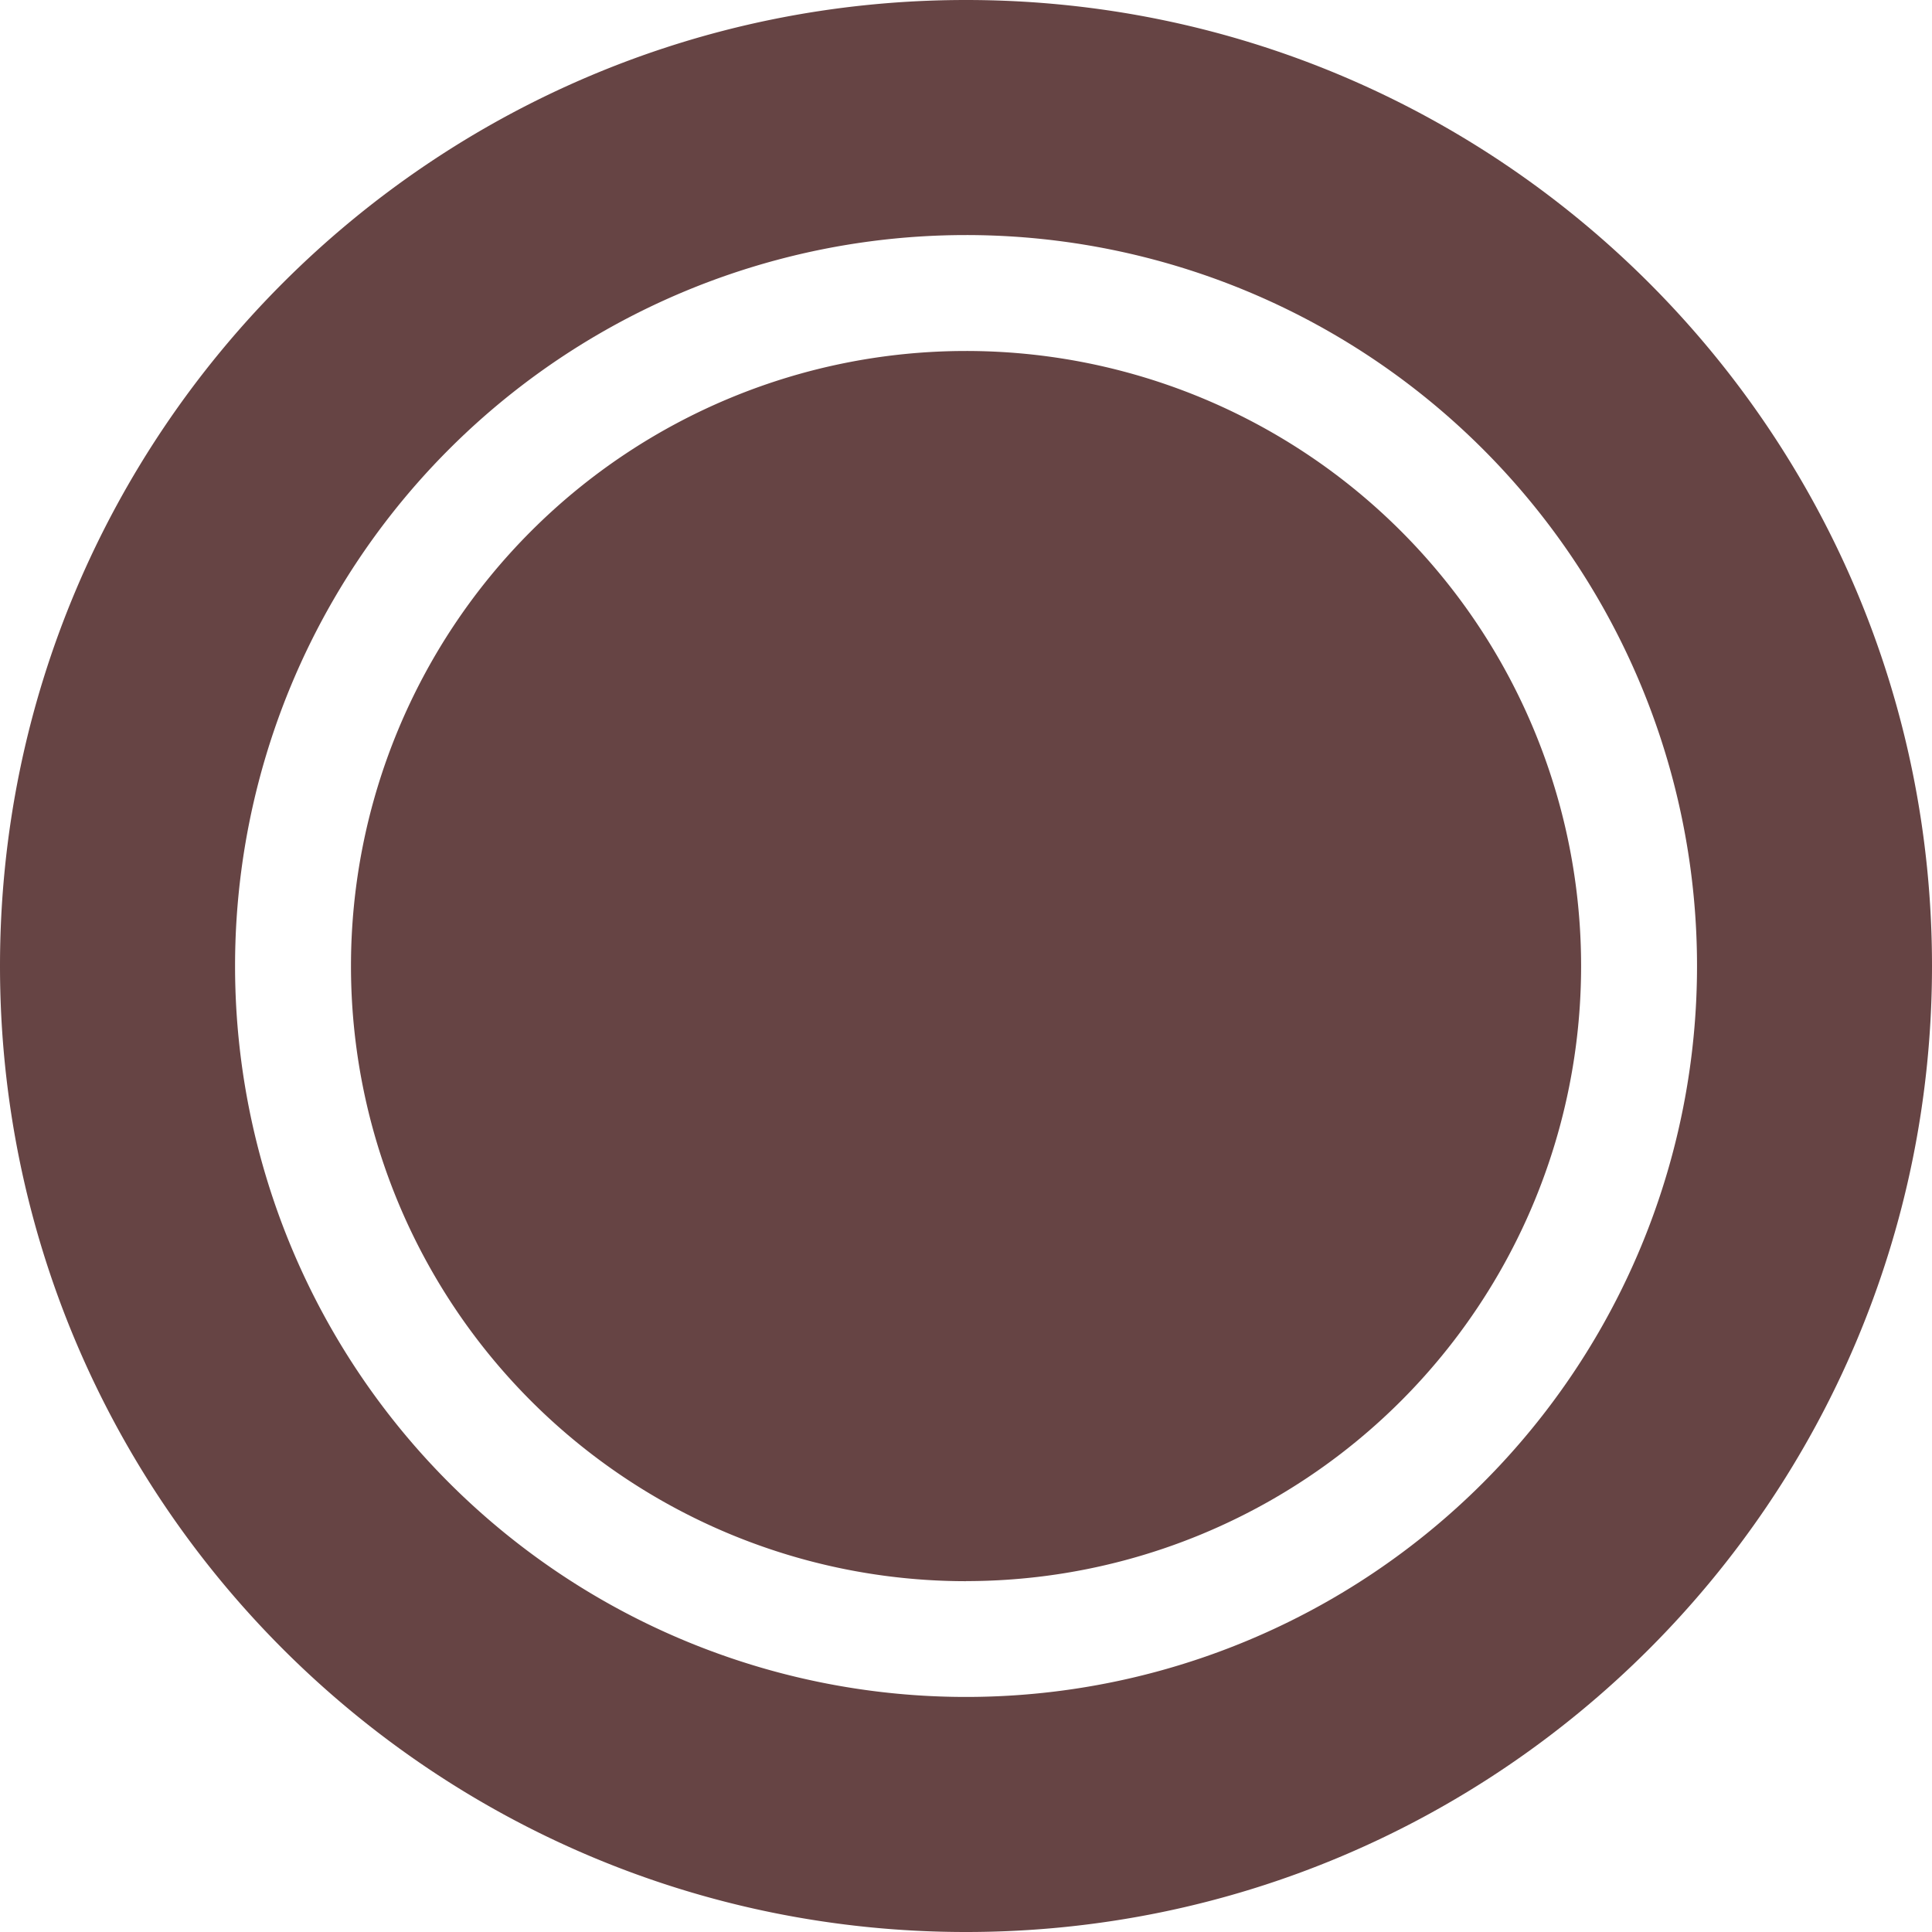 <svg role="img" width="32px" height="32px" viewBox="0 0 24 24" xmlns="http://www.w3.org/2000/svg"><title>Canonical</title><path fill="#644f2" d="M24 12c0 6.627-5.373 12-12 12-6.628 0-12-5.373-12-12C0 5.372 5.372 0 12 0c6.627 0 12 5.372 12 12zM12 2.92A9.08 9.08 0 002.92 12 9.08 9.08 0 0012 21.08 9.08 9.08 0 0021.081 12 9.08 9.08 0 0012 2.92zm0 16.722A7.64 7.64 0 014.36 12 7.64 7.64 0 0112 4.36 7.64 7.64 0 0119.641 12a7.64 7.64 0 01-7.64 7.641z"/></svg>